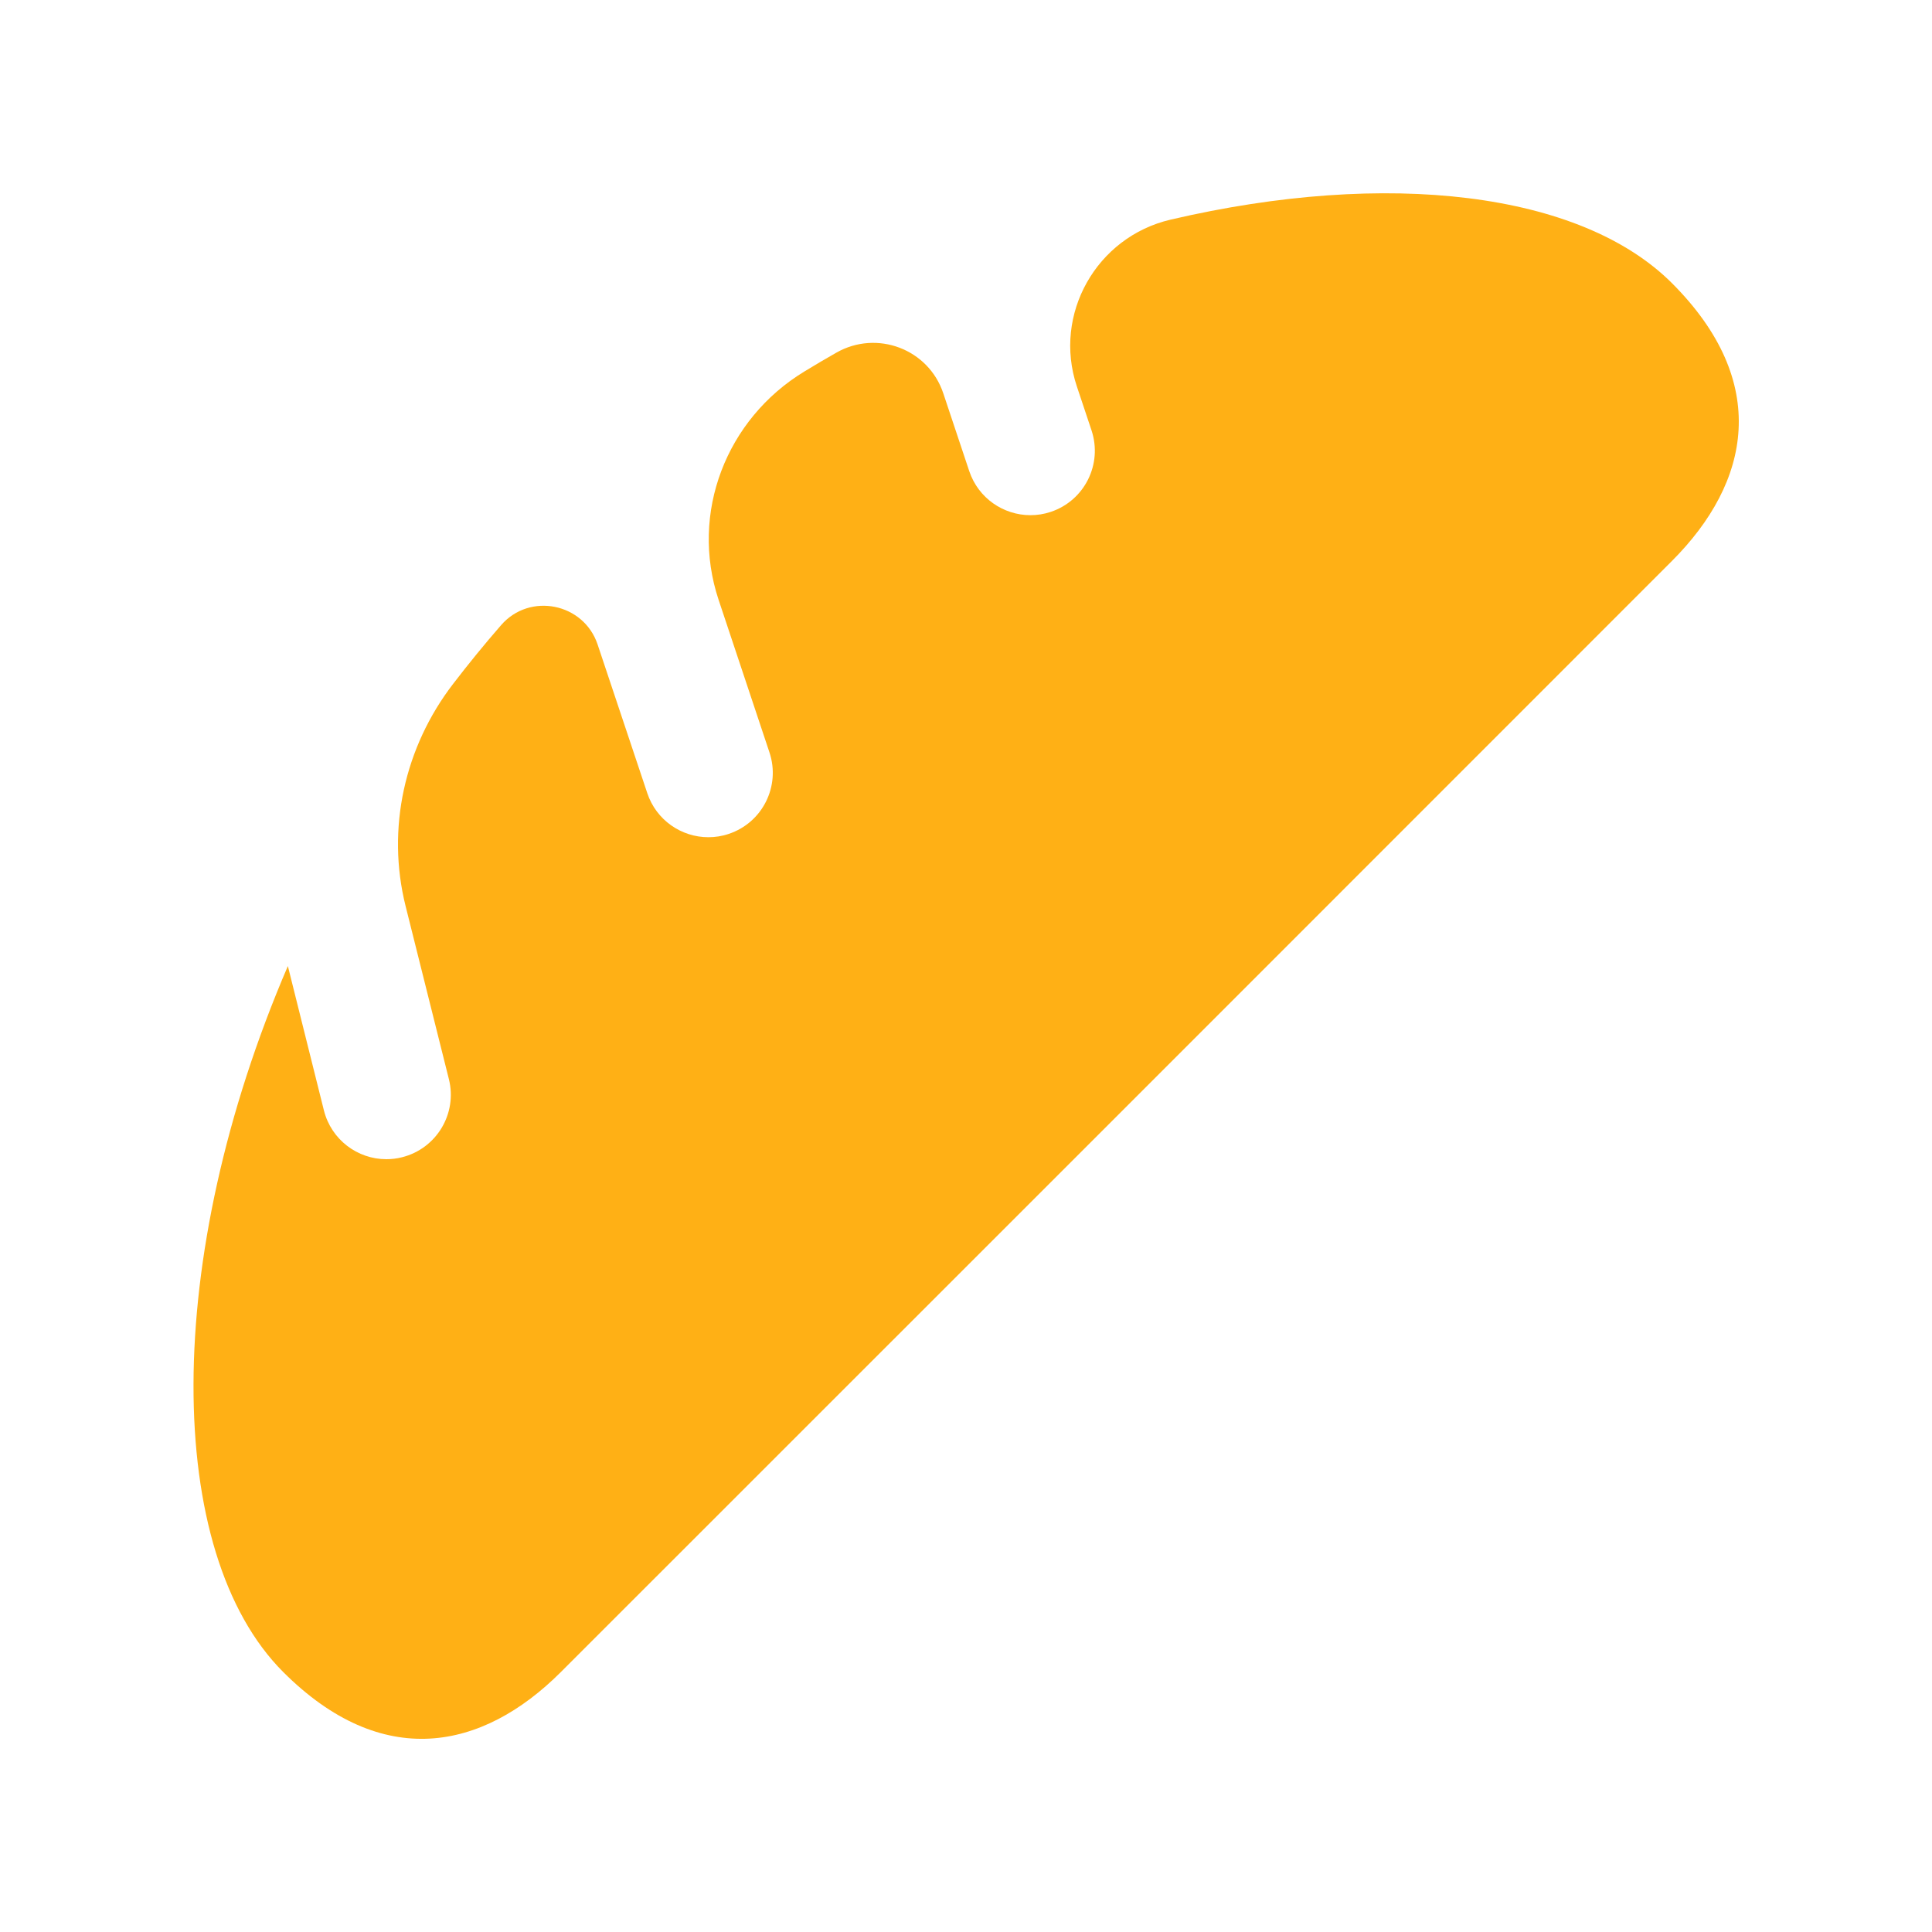 <?xml version="1.0" encoding="UTF-8"?> <svg xmlns="http://www.w3.org/2000/svg" width="32" height="32" viewBox="0 0 32 32" fill="none"> <path d="M27.693 4.69C26.181 3.179 22.983 2.799 19.388 3.638C18.161 3.925 17.437 5.204 17.836 6.4L18.079 7.128C18.265 7.687 17.964 8.291 17.405 8.478C17.292 8.516 17.177 8.533 17.067 8.533C16.62 8.533 16.204 8.251 16.054 7.804L15.624 6.515C15.379 5.78 14.524 5.458 13.851 5.842C13.674 5.943 13.496 6.047 13.32 6.155C12.028 6.941 11.424 8.498 11.902 9.934L12.745 12.463C12.931 13.022 12.629 13.626 12.07 13.812C11.958 13.85 11.844 13.867 11.733 13.867C11.286 13.867 10.87 13.584 10.721 13.137C10.721 13.137 10.273 11.794 9.898 10.674C9.668 9.988 8.774 9.808 8.3 10.354C8.023 10.672 7.759 10.996 7.506 11.326C6.7 12.374 6.397 13.725 6.718 15.008L7.435 17.874C7.578 18.446 7.23 19.025 6.658 19.168C6.572 19.19 6.485 19.2 6.399 19.2C5.921 19.2 5.487 18.877 5.365 18.392L4.768 16.001C2.679 20.861 2.715 25.717 4.691 27.694C6.33 29.332 7.987 28.997 9.291 27.693L18.493 18.493L27.693 9.291C28.996 7.987 29.332 6.33 27.693 4.69Z" fill="#FFB015"></path> </svg> 